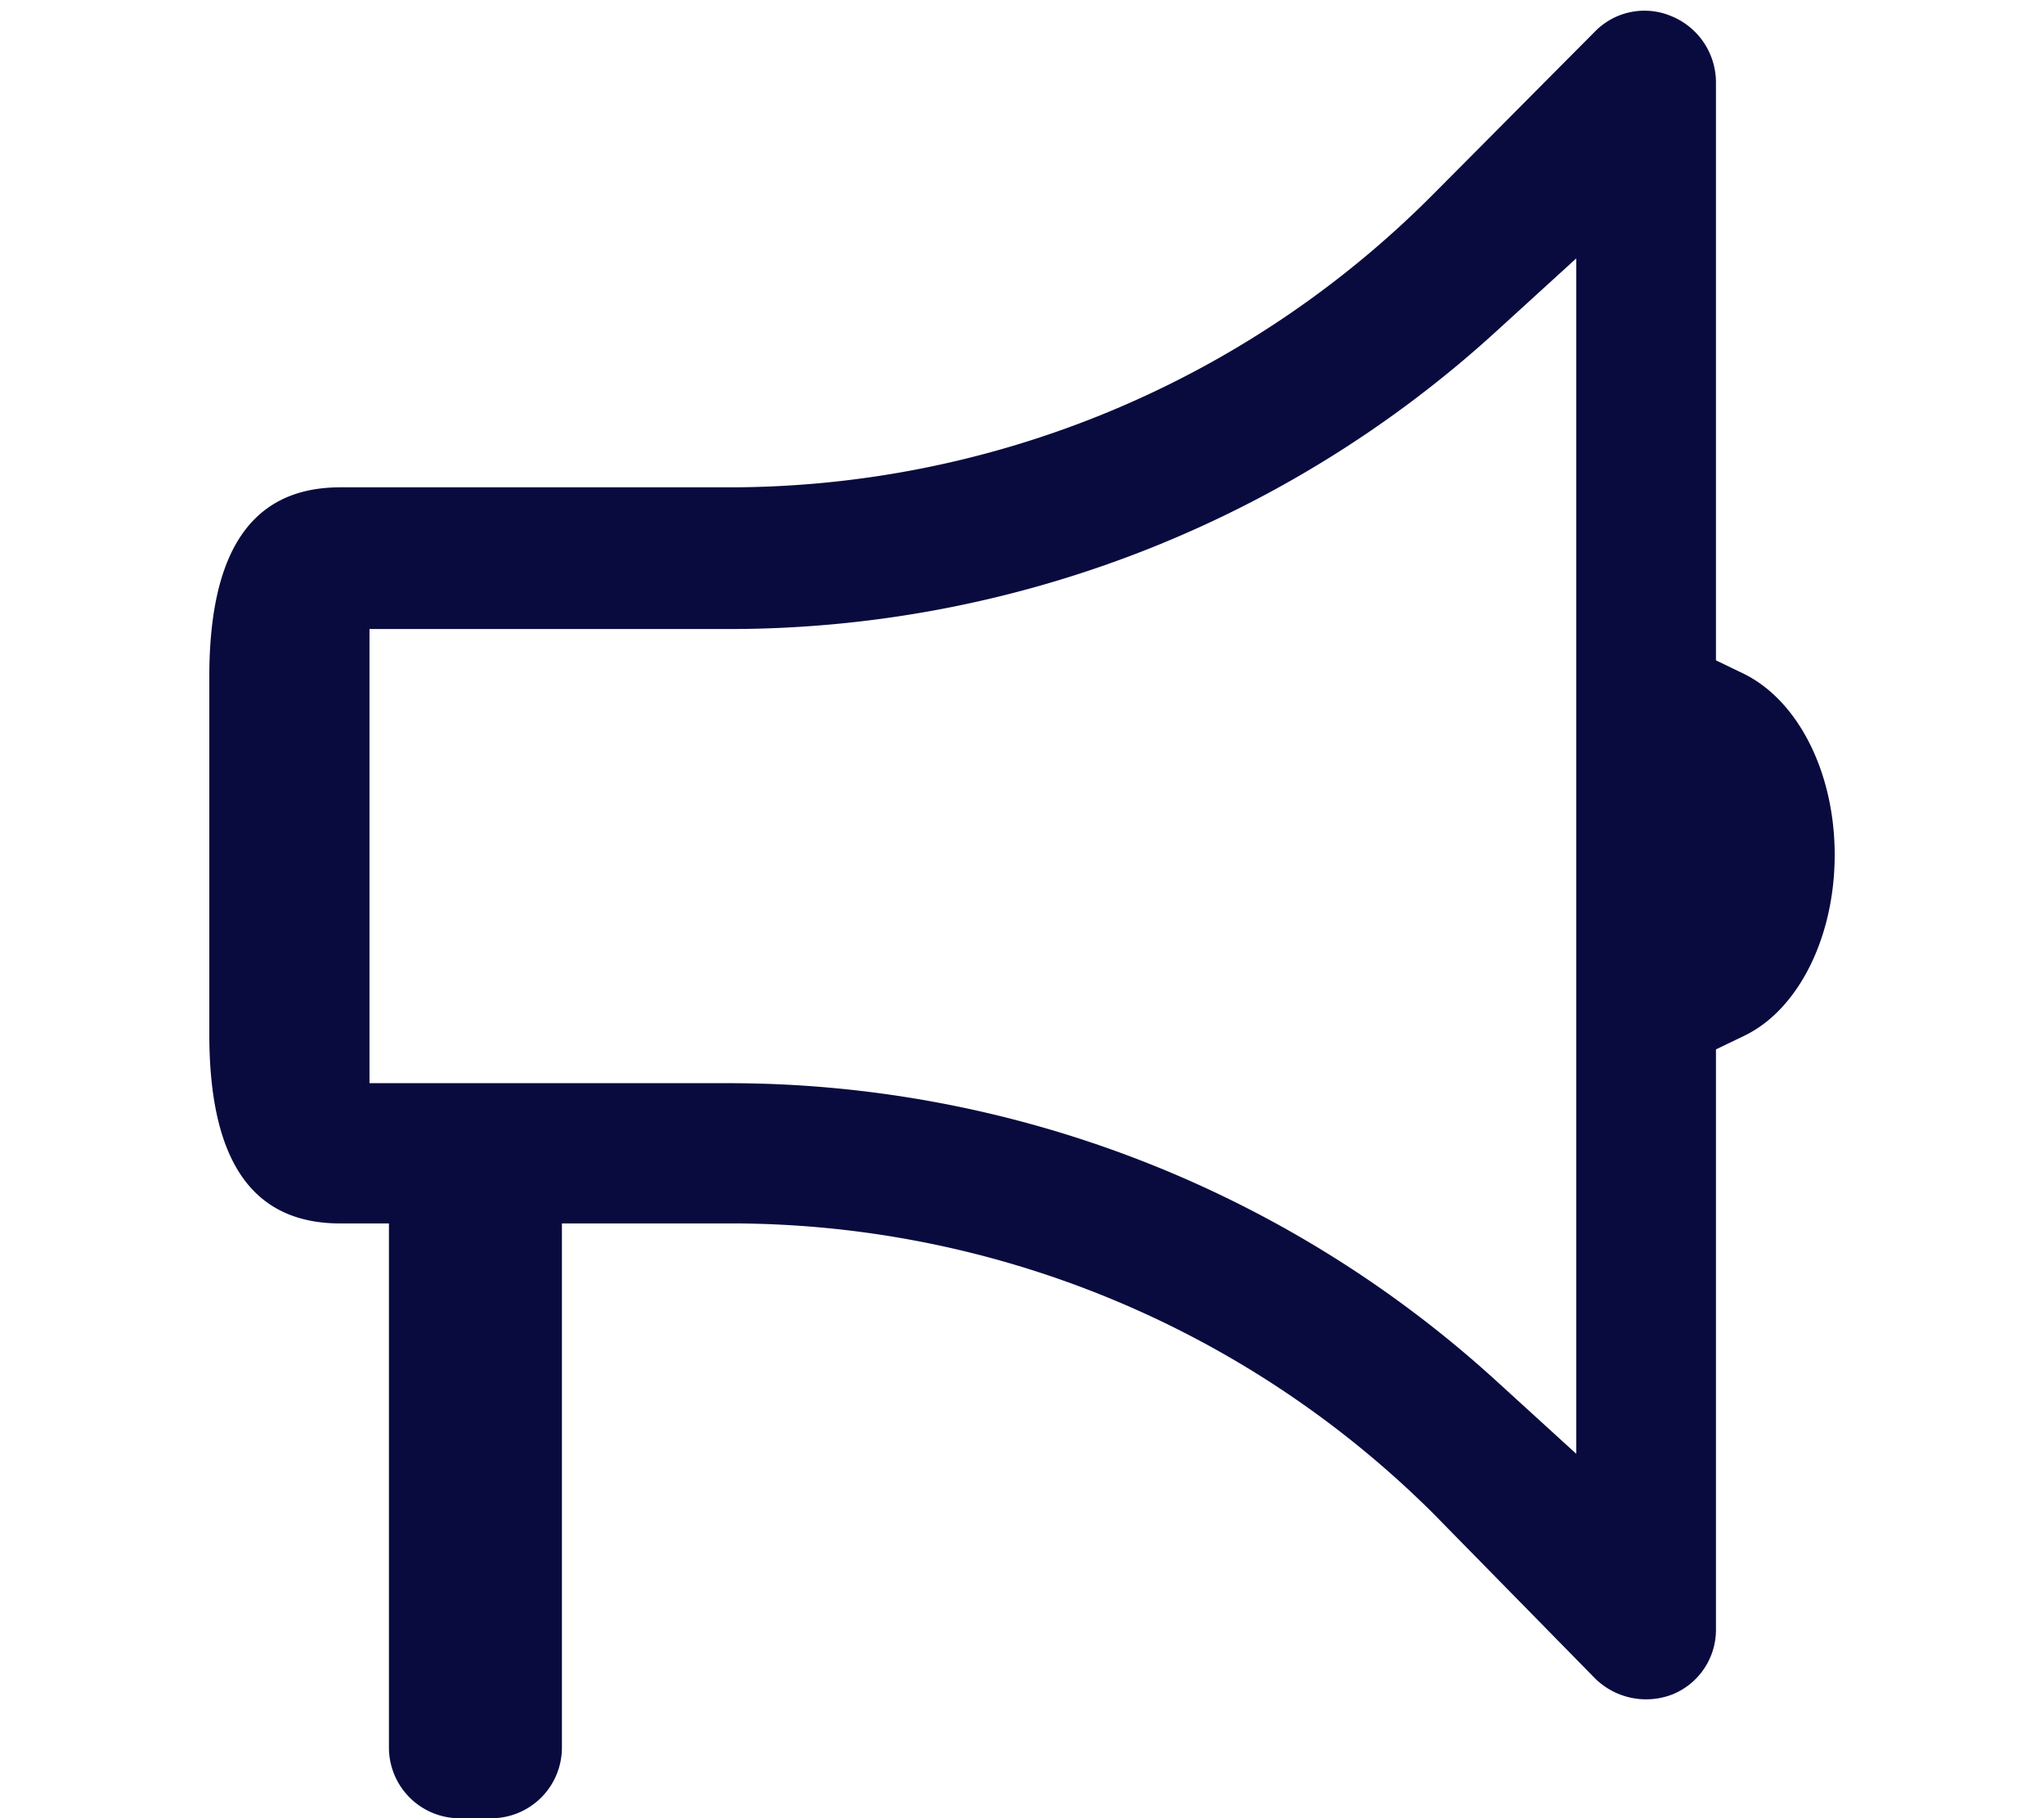 <?xml version="1.0" encoding="UTF-8"?>
<svg xmlns="http://www.w3.org/2000/svg" id="Layer_1" data-name="Layer 1" viewBox="0 0 199.7 177.6">
  <defs>
    <style>.cls-1{fill:#090b3e;}</style>
  </defs>
  <path class="cls-1" d="M167.65,159.1V102.5l2.7-1.3c5.3-2.5,8.9-9.6,8.9-17.7s-3.6-15.1-8.9-17.7l-2.7-1.3V8a7,7,0,0,0-4.3-6.4,6.76,6.76,0,0,0-7.5,1.46L140,19a97,97,0,0,1-69.1,28.6H33.25c-8.6,0-12.8,6.14-12.8,18.5V101c0,12.4,4.2,18.5,12.8,18.5H38v51.2a6.91,6.91,0,0,0,6.9,6.9H48a6.91,6.91,0,0,0,6.9-6.9V119.5h16A97.25,97.25,0,0,1,140,147.8l15.9,16.2a7.11,7.11,0,0,0,7.5,1.5A6.81,6.81,0,0,0,167.65,159.1ZM154,142l-7.9-7.2a111.31,111.31,0,0,0-75-29h-35V61.44h35a111.15,111.15,0,0,0,75-29l7.9-7.2Z"></path>
</svg>
